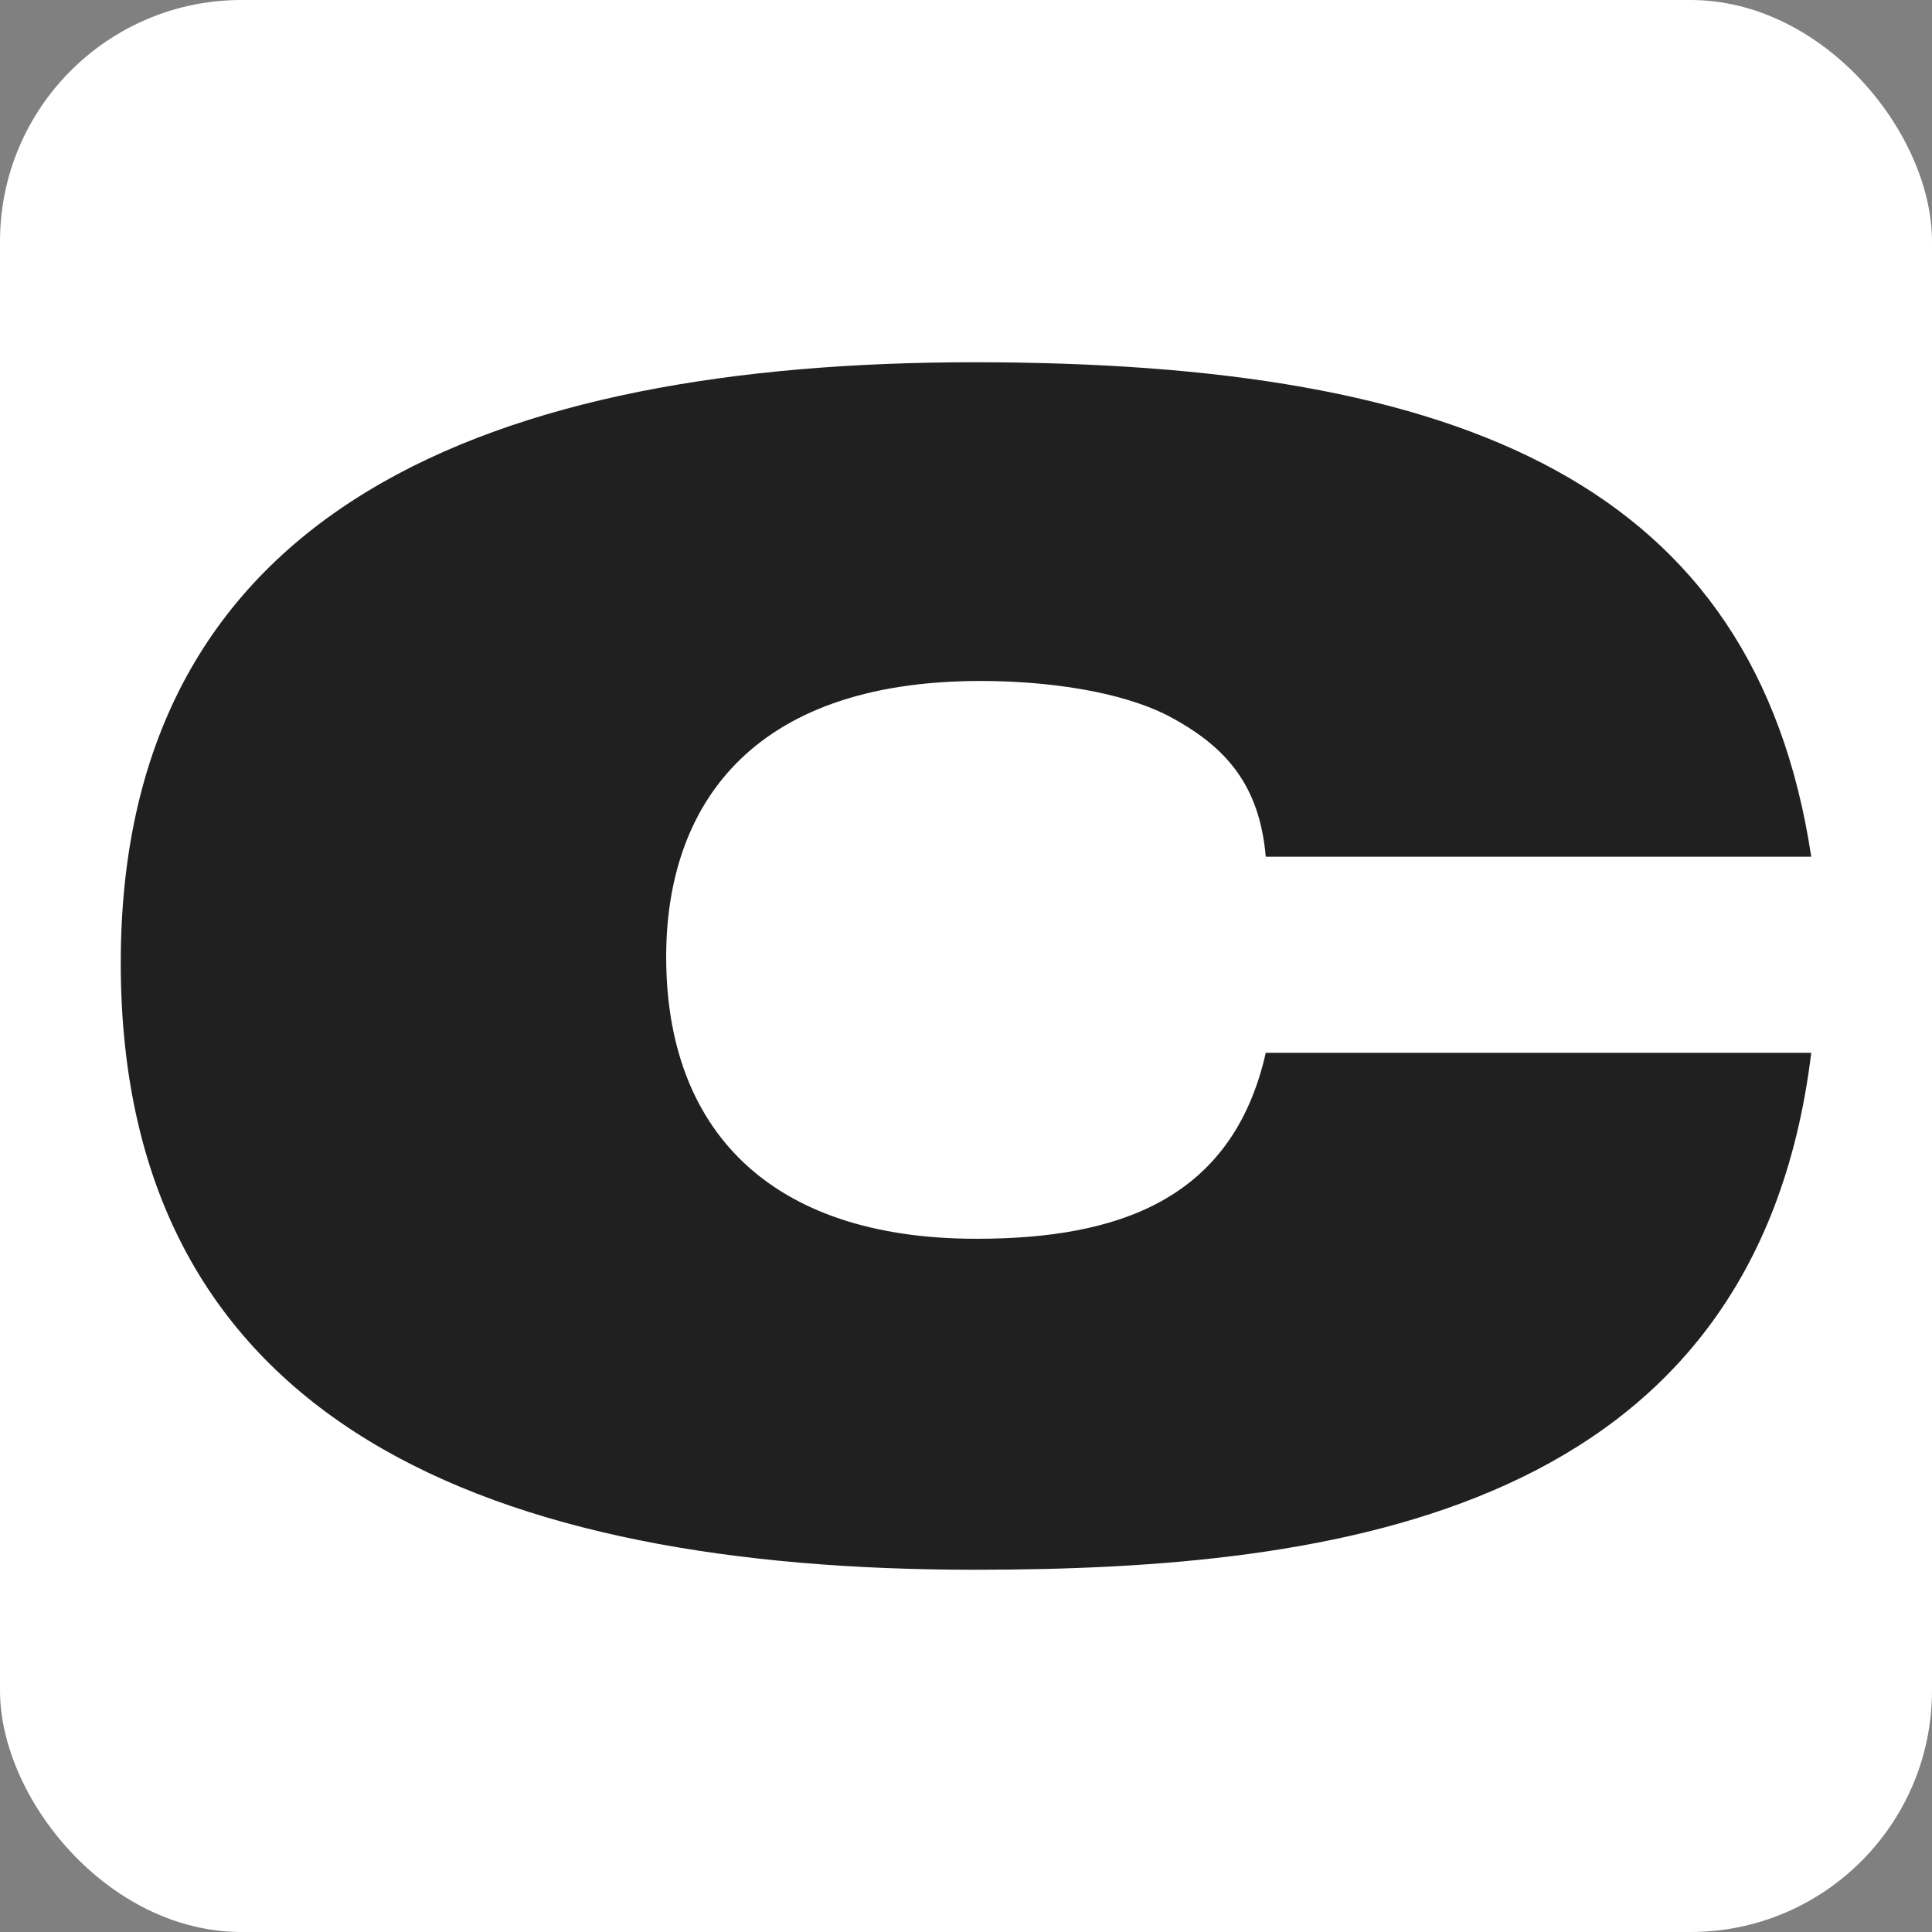 <svg xmlns="http://www.w3.org/2000/svg" version="1.1" xmlns:xlink="http://www.w3.org/1999/xlink" width="32" height="32"><rect width="100%" height="100%" fill="#808080" stroke="none"/><svg width="32" height="32" viewBox="0 0 32 32" fill="none" xmlns="http://www.w3.org/2000/svg">
<rect width="32" height="32" rx="4" fill="white"></rect>
<path d="M30 14.19H20.965C20.862 13.005 20.31 12.362 19.345 11.854C18.552 11.448 17.345 11.279 16.241 11.279C12.379 11.279 11.034 13.411 11.034 15.848C11.034 18.69 12.724 20.518 16.172 20.518C18.517 20.518 20.414 19.875 20.965 17.438H30C29.069 25.086 22.103 26 16.138 26C8.207 26 2 23.631 2 15.949C2 8.369 8.207 6 16.138 6C24.241 6 29.069 8.03 30 14.19Z" fill="#202020"></path>
</svg><style>@media (prefers-color-scheme: light) { :root { filter: none; } }
@media (prefers-color-scheme: dark) { :root { filter: none; } }
</style></svg>